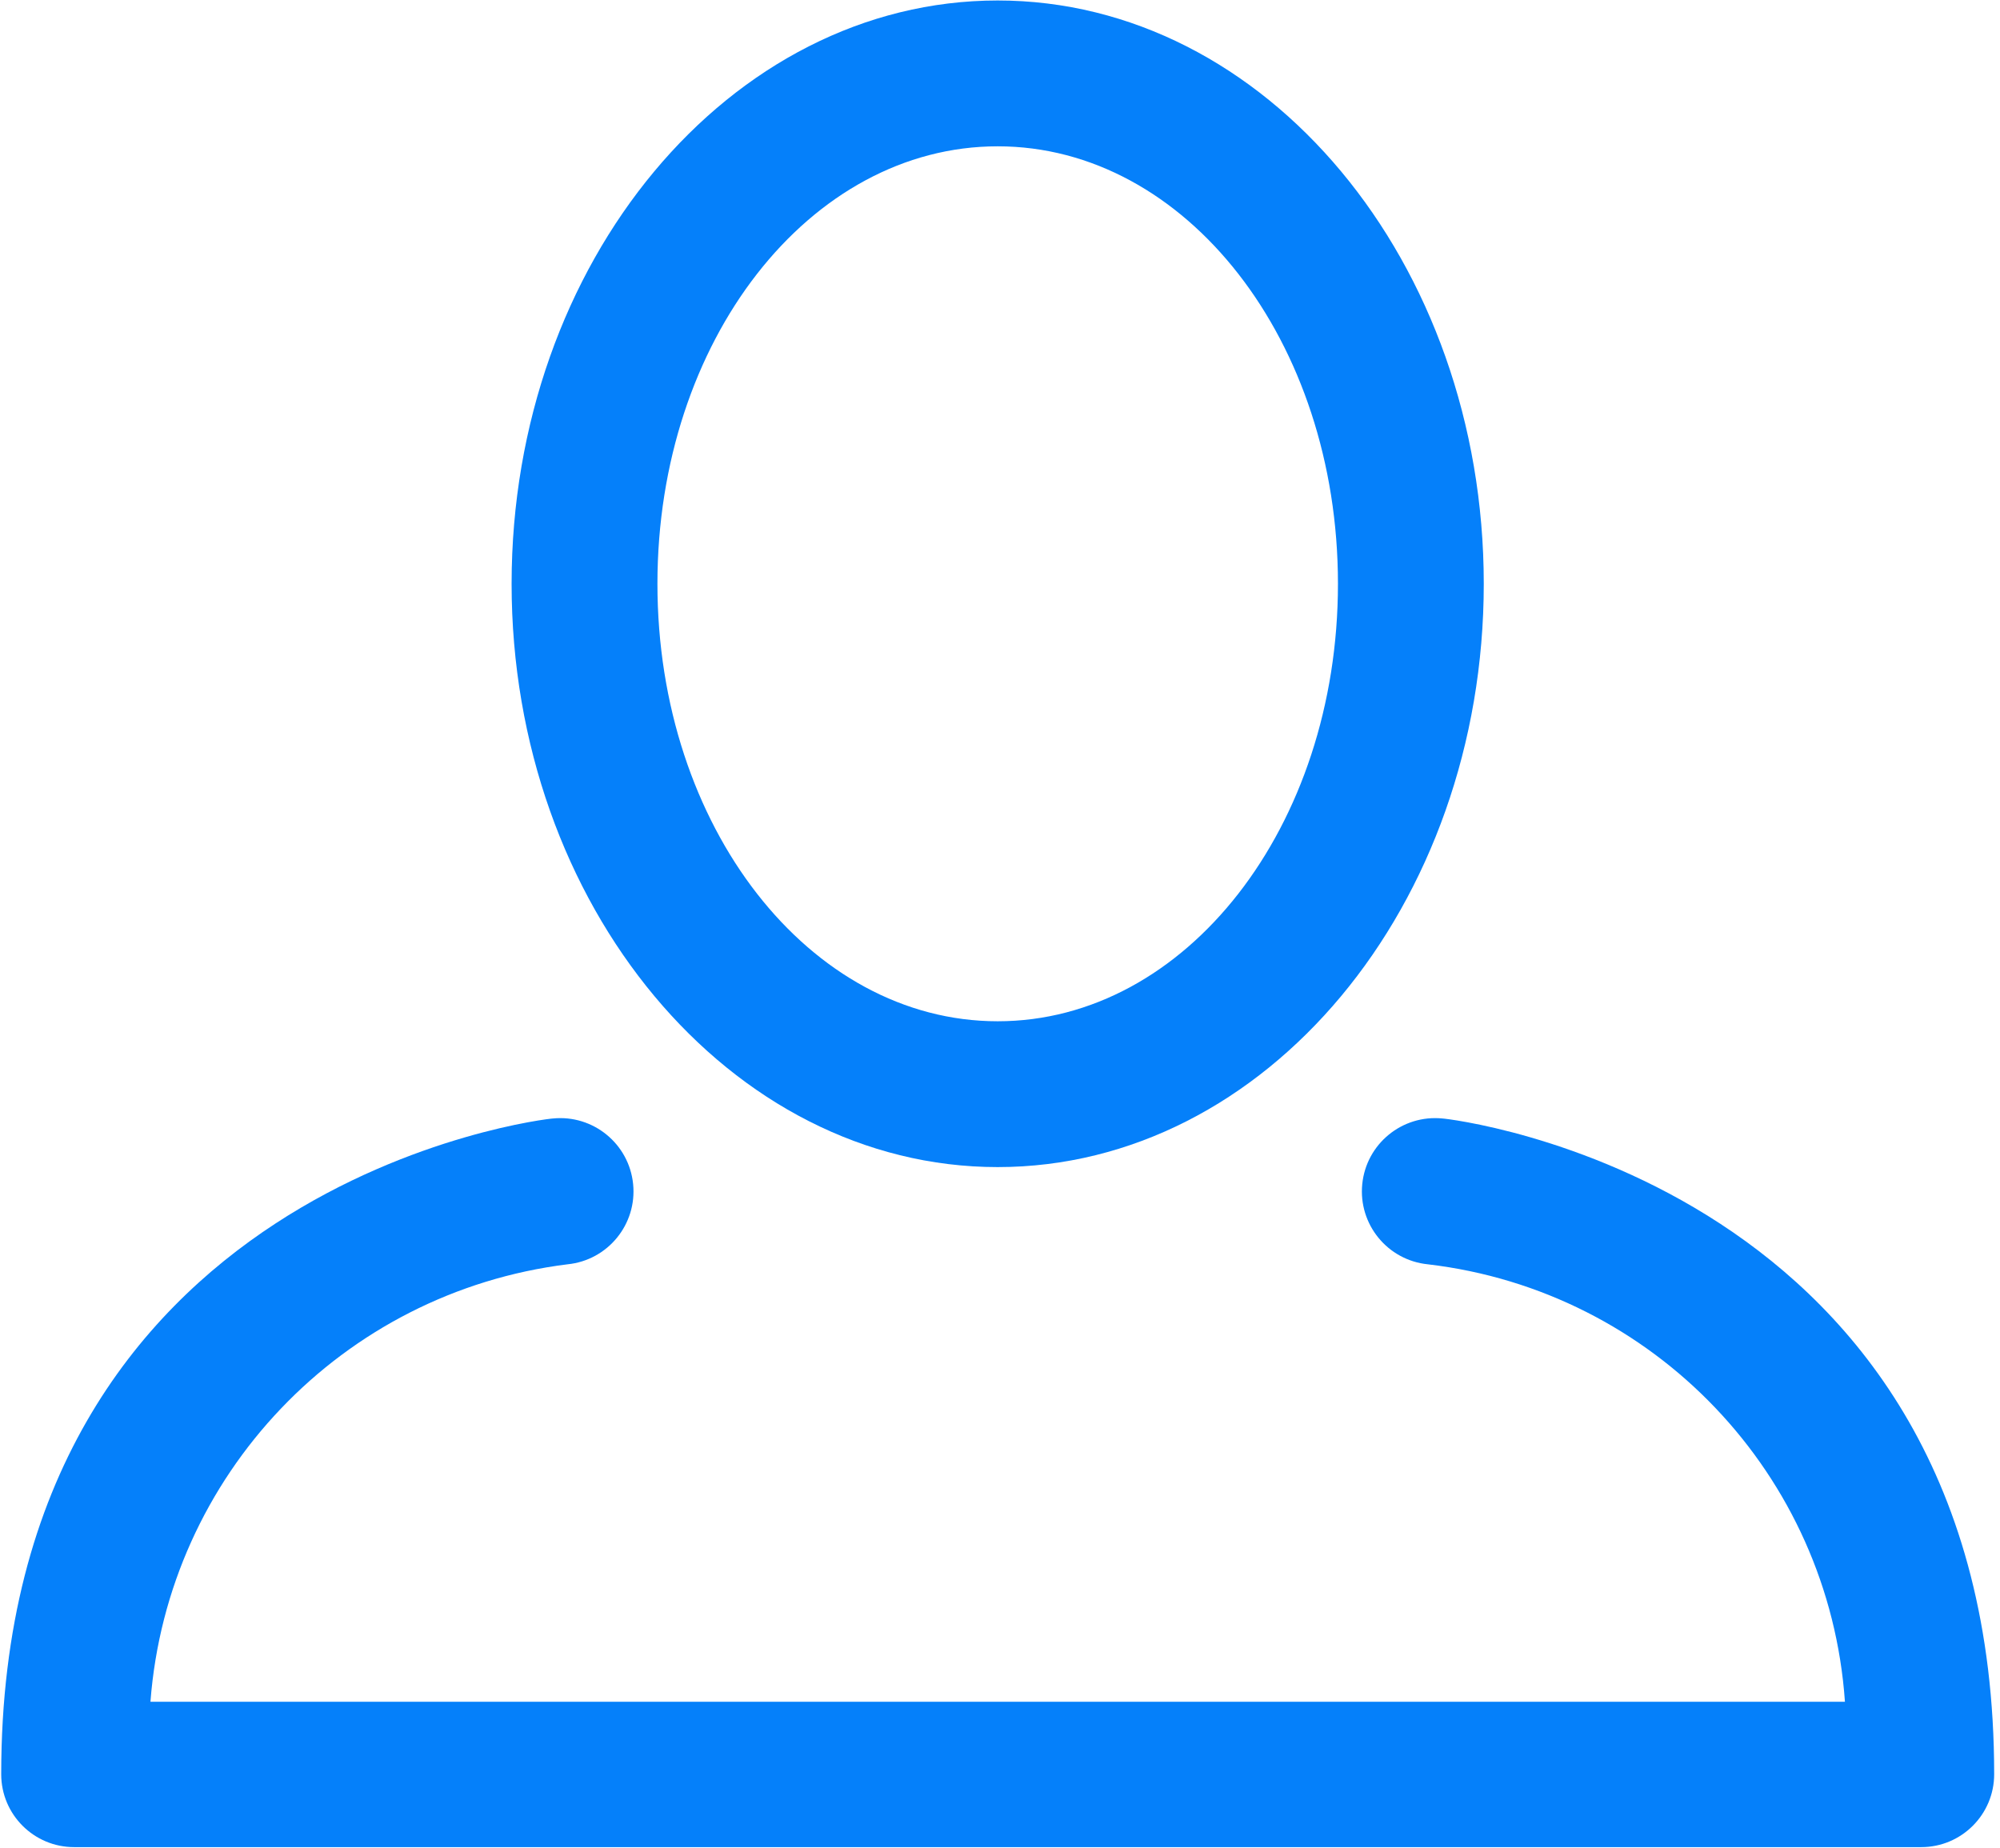<?xml version="1.0" encoding="UTF-8"?>
<svg width="211px" height="195px" viewBox="0 0 211 195" version="1.1" xmlns="http://www.w3.org/2000/svg" xmlns:xlink="http://www.w3.org/1999/xlink">
    <!-- Generator: Sketch 55.2 (78181) - https://sketchapp.com -->
    <title>User</title>
    <desc>Created with Sketch.</desc>
    <g id="Page-1" stroke="none" stroke-width="1" fill="none" fill-rule="evenodd">
        <g id="User" fill="#0580FA">
            <path d="M105.256,123.128 C133.513,123.128 156.538,95.538 156.538,61.59 C156.538,27.641 133.513,0.051 105.256,0.051 C77,0.051 53.974,27.641 53.974,61.59 C53.974,95.538 77.051,123.128 105.256,123.128 Z M105.256,15.436 C125.103,15.436 141.154,35.949 141.154,61.59 C141.154,87.231 125.103,107.744 105.256,107.744 C85.41,107.744 69.359,87.231 69.359,61.59 C69.359,35.949 85.41,15.436 105.256,15.436 Z" id="Shape"></path>
            <path d="M152.179,118 C147.931,117.575 144.143,120.675 143.718,124.923 C143.293,129.171 146.393,132.96 150.641,133.385 C174.498,136.188 192.98,155.575 194.641,179.538 L15.872,179.538 C17.69,155.645 36.092,136.341 59.872,133.385 C64.12,132.96 67.22,129.171 66.795,124.923 C66.37,120.675 62.582,117.575 58.333,118 C57.769,118 0.128,124.564 0.128,187.179 C0.128,191.428 3.572,194.872 7.821,194.872 L202.692,194.872 C206.941,194.872 210.385,191.428 210.385,187.179 C210.385,124.564 152.744,118 152.179,118 Z" id="Shape"></path>
        </g>
    </g>
</svg>